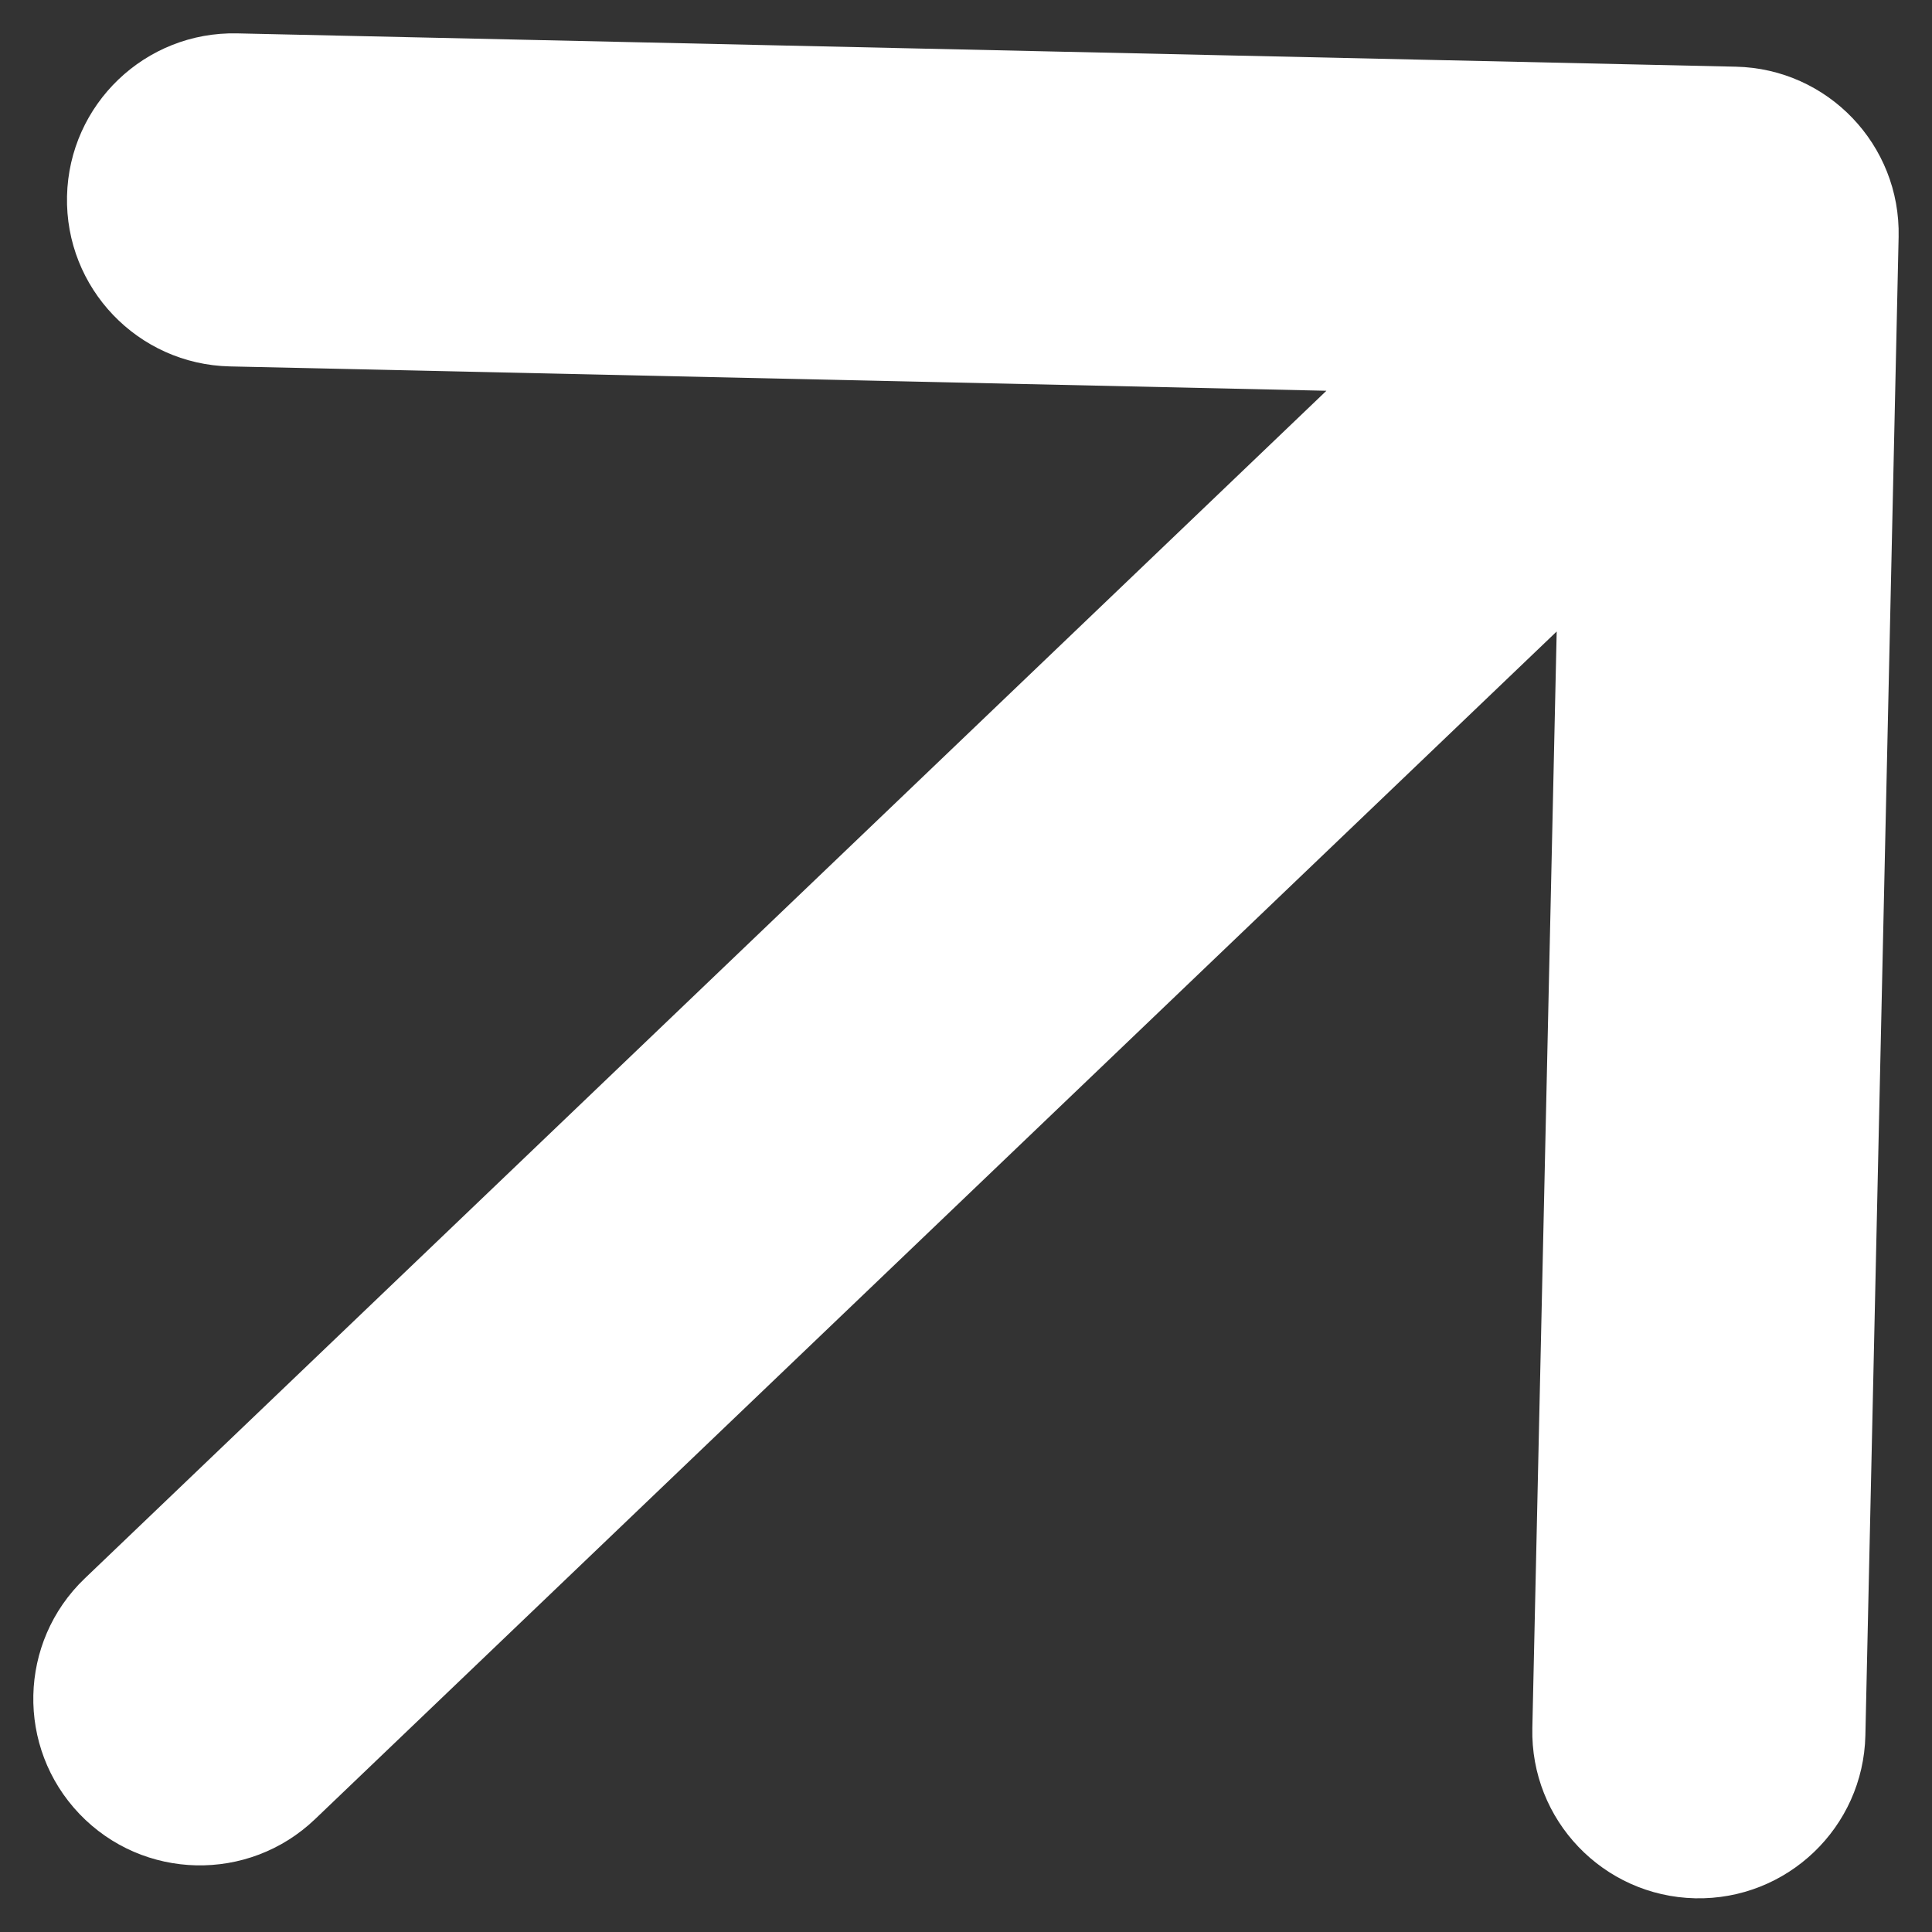<?xml version="1.0" encoding="UTF-8"?>
<svg xmlns="http://www.w3.org/2000/svg" width="29" height="29" viewBox="0 0 29 29" fill="none">
  <rect x="0" y="0" width="29" height="29" fill="#333333" stroke="none"/>
  <path d="M1.272 23.693C0.274 24.648 0.239 26.23 1.193 27.228C2.148 28.226 3.73 28.261 4.728 27.307L1.272 23.693ZM28.499 3.556C28.53 2.175 27.436 1.031 26.055 1.001L3.561 0.501C2.181 0.47 1.037 1.564 1.006 2.945C0.975 4.325 2.07 5.469 3.45 5.5L23.445 5.944L23.001 25.939C22.97 27.319 24.064 28.463 25.445 28.494C26.825 28.524 27.969 27.43 28 26.05L28.499 3.556ZM3 25.5L4.728 27.307L27.728 5.307L26 3.5L24.272 1.693L1.272 23.693L3 25.5Z" fill="white"></path>
</svg>
